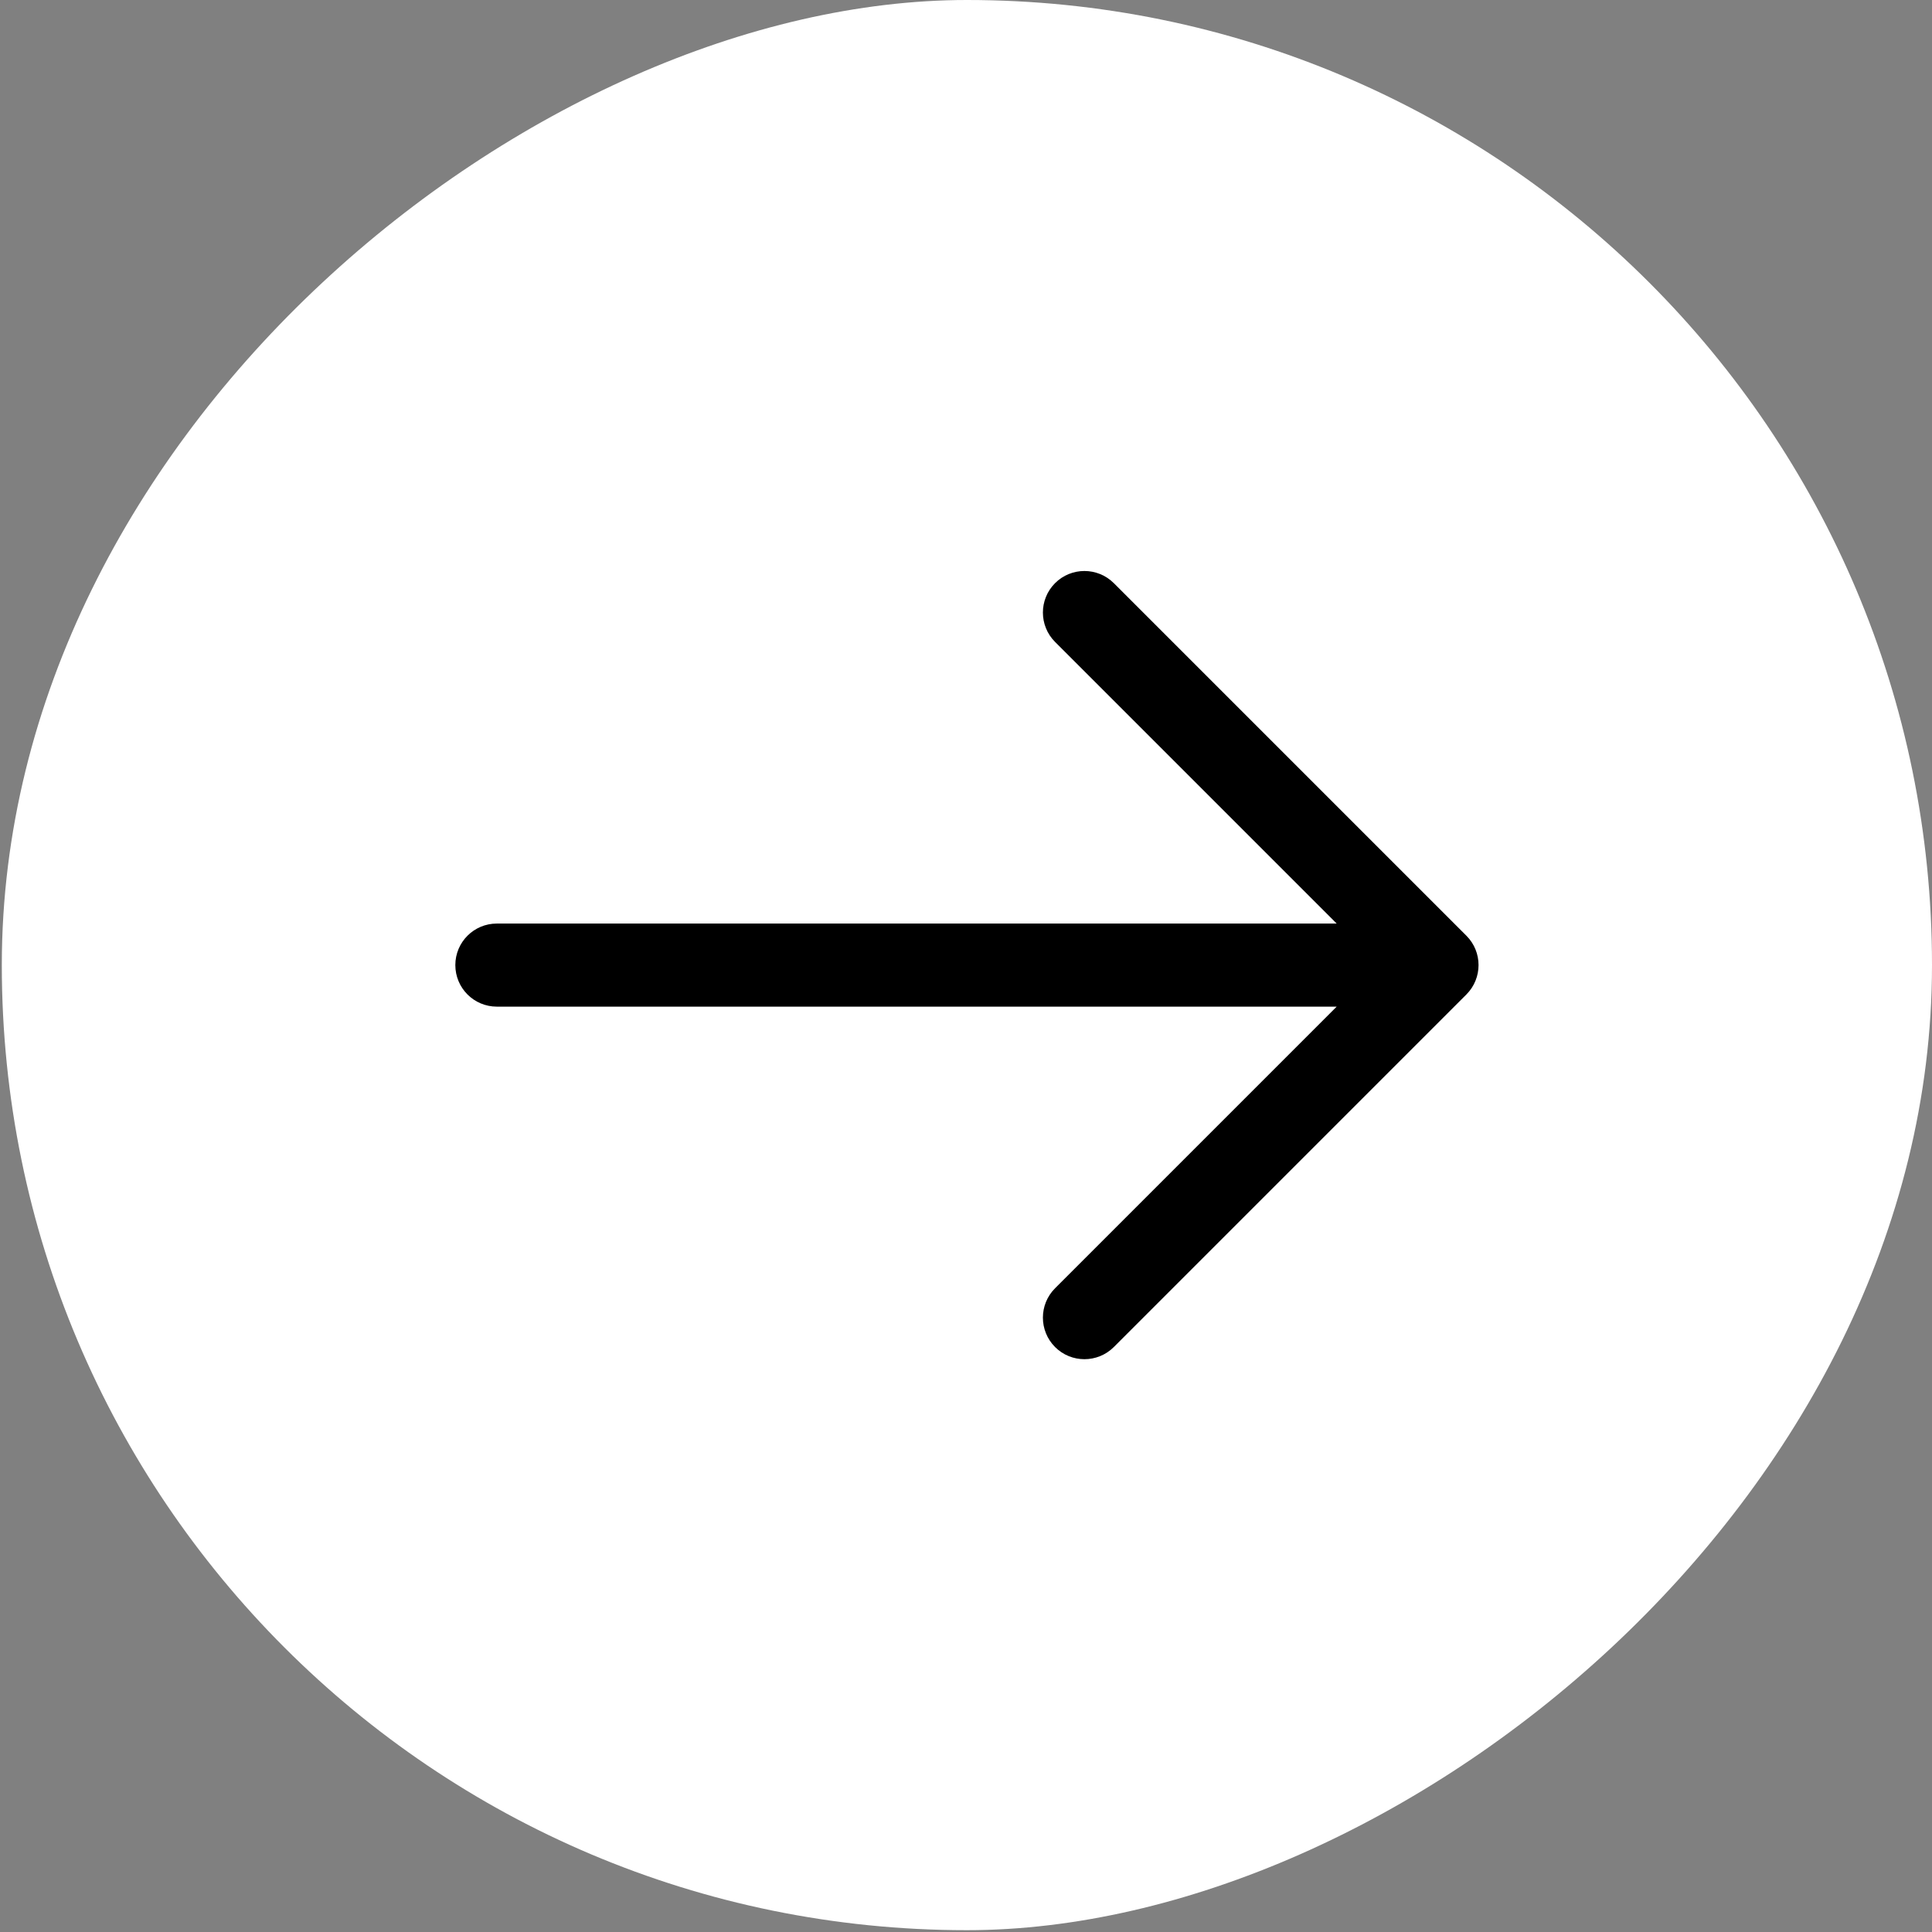 <?xml version="1.0" encoding="UTF-8"?> <svg xmlns="http://www.w3.org/2000/svg" width="31" height="31" viewBox="0 0 31 31" fill="none"><rect x="0" y="0" width="31" height="31" fill="#808080" stroke="none"/><rect x="31" width="30.971" height="30.971" rx="15.485" transform="rotate(90 31 0)" fill="white"></rect><path fill-rule="evenodd" clip-rule="evenodd" d="M23.529 15.014C23.789 15.274 23.789 15.696 23.529 15.957L17.872 21.614C17.611 21.874 17.189 21.874 16.929 21.614C16.669 21.353 16.669 20.931 16.929 20.671L21.448 16.152L7.972 16.152C7.604 16.152 7.306 15.854 7.306 15.485C7.306 15.117 7.604 14.819 7.972 14.819L21.448 14.819L16.929 10.3C16.669 10.04 16.669 9.617 16.929 9.357C17.189 9.097 17.611 9.097 17.872 9.357L23.529 15.014Z" fill="black"></path></svg> 